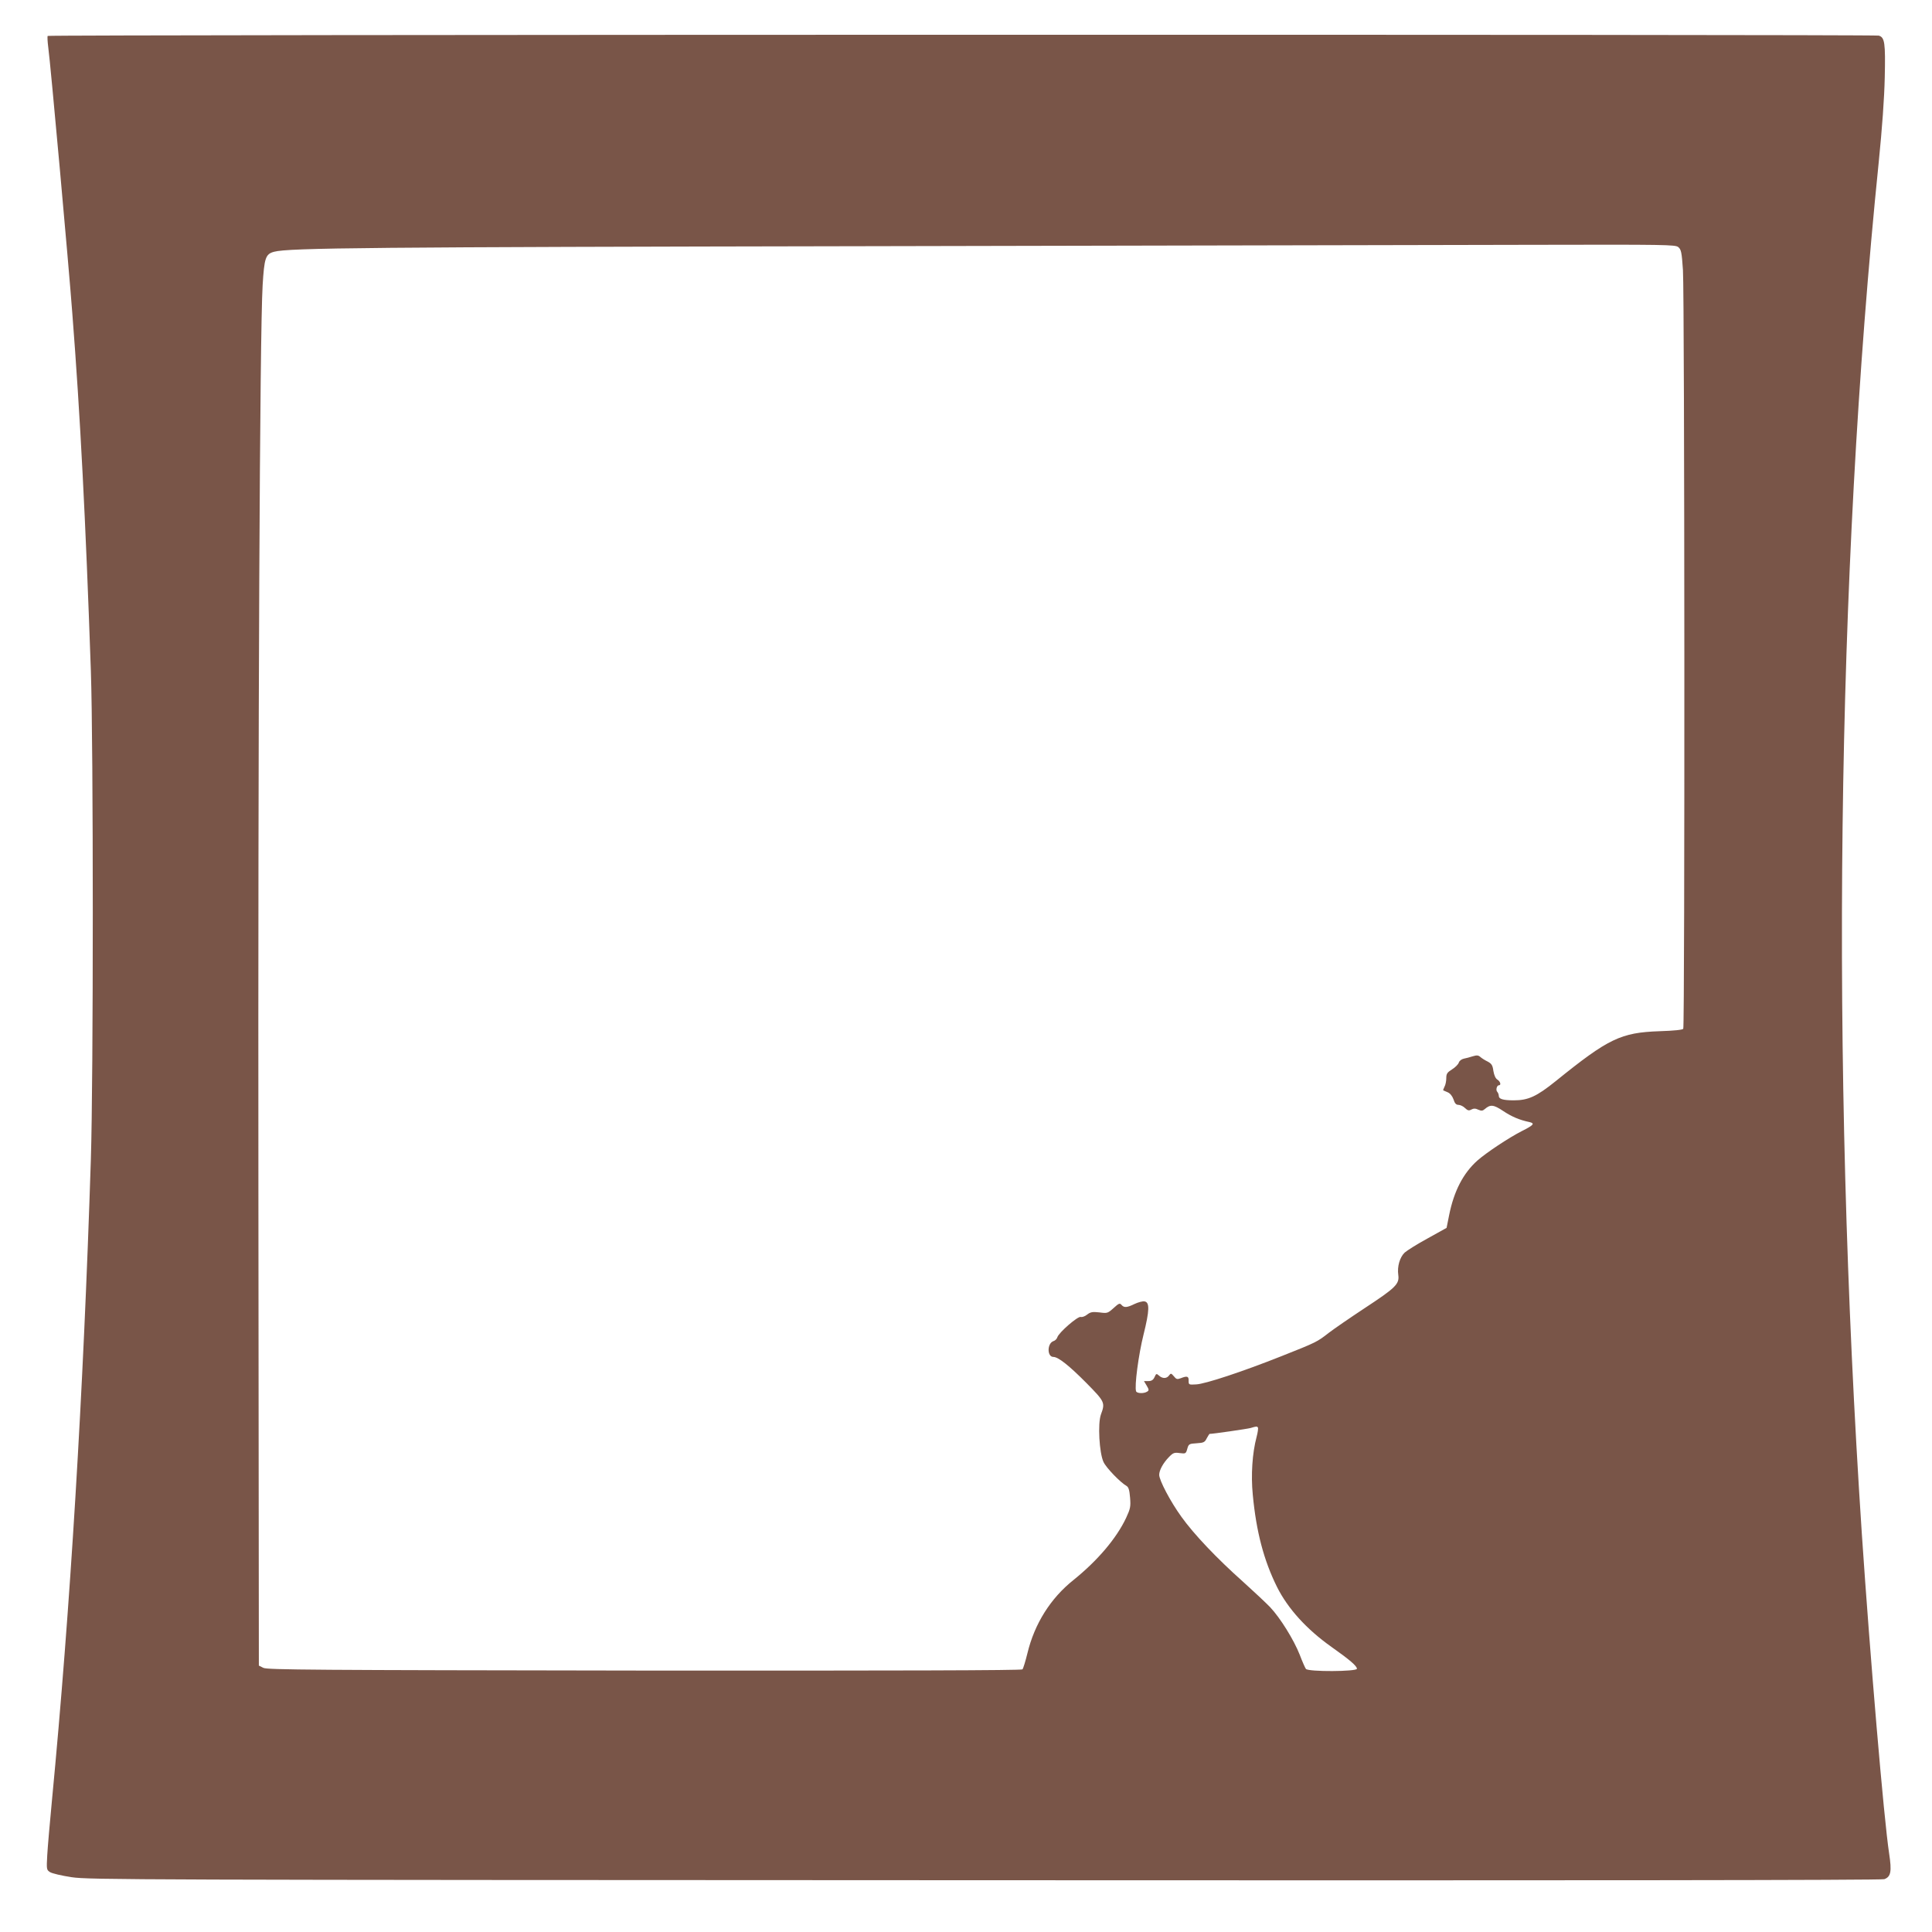 <?xml version="1.0" standalone="no"?>
<!DOCTYPE svg PUBLIC "-//W3C//DTD SVG 20010904//EN"
 "http://www.w3.org/TR/2001/REC-SVG-20010904/DTD/svg10.dtd">
<svg version="1.0" xmlns="http://www.w3.org/2000/svg"
 width="1280pt" height="1280pt" viewBox="0 0 1280 1280"
 preserveAspectRatio="xMidYMid meet">
<g transform="translate(0,1280) scale(0.1,-0.1)"
fill="#795548" stroke="none">
<path d="M316 12562 c-3 -5 -1 -39 4 -78 14 -99 136 -1449 159 -1759 53 -682
88 -1362 123 -2370 17 -490 17 -2704 0 -3235 -50 -1563 -137 -2986 -258 -4250
-14 -146 -28 -308 -31 -361 -5 -94 -5 -97 18 -112 13 -9 78 -24 144 -34 115
-17 389 -18 6052 -20 3878 -2 5940 0 5957 7 44 16 50 51 32 170 -35 229 -126
1302 -181 2120 -208 3140 -169 6327 112 9085 23 229 37 424 40 563 5 228 0
265 -40 276 -34 9 -12125 7 -12131 -2z m10803 -1399 c19 -16 23 -33 31 -153
11 -160 13 -5010 2 -5026 -4 -7 -62 -13 -157 -16 -257 -9 -338 -48 -687 -330
-128 -103 -183 -128 -279 -128 -71 0 -99 9 -99 29 0 9 -5 22 -10 27 -12 12 -3
44 11 44 16 0 9 25 -10 37 -13 8 -22 29 -27 58 -5 38 -12 48 -38 62 -17 8 -39
22 -48 30 -13 12 -24 13 -50 5 -18 -6 -45 -13 -60 -16 -15 -3 -30 -15 -33 -26
-4 -12 -24 -32 -45 -45 -32 -20 -38 -29 -38 -58 0 -19 -5 -45 -12 -57 -6 -12
-10 -23 -8 -24 2 -1 15 -7 30 -13 16 -7 30 -25 38 -47 8 -26 17 -36 33 -36 11
0 31 -9 43 -21 18 -17 26 -19 42 -10 15 8 28 8 46 -1 21 -9 29 -8 43 4 37 32
58 30 121 -12 57 -38 108 -60 175 -74 38 -9 28 -20 -51 -60 -86 -44 -234 -142
-294 -195 -94 -84 -155 -202 -187 -361 l-17 -85 -126 -70 c-70 -38 -138 -81
-152 -94 -32 -31 -50 -92 -42 -148 8 -60 -16 -84 -223 -220 -97 -64 -203 -137
-237 -163 -78 -61 -82 -63 -314 -155 -262 -104 -505 -184 -565 -187 -49 -3
-50 -2 -50 24 1 30 -9 34 -52 17 -24 -9 -30 -7 -46 13 -18 21 -20 21 -32 5
-15 -21 -43 -22 -66 -1 -17 15 -19 15 -30 -10 -9 -19 -20 -26 -41 -26 l-29 0
18 -30 c16 -27 16 -32 3 -40 -22 -14 -67 -12 -73 2 -12 32 16 243 49 375 40
161 42 216 6 221 -12 2 -42 -6 -65 -17 -51 -25 -70 -26 -87 -6 -11 13 -18 10
-52 -21 -39 -35 -42 -36 -94 -29 -46 5 -58 3 -81 -14 -14 -12 -34 -19 -43 -16
-19 6 -145 -103 -155 -135 -3 -10 -14 -22 -25 -25 -43 -14 -44 -105 -1 -105
32 0 104 -57 219 -173 122 -124 125 -130 96 -208 -22 -61 -11 -255 17 -315 18
-39 112 -136 153 -159 13 -8 19 -27 23 -77 5 -60 2 -73 -26 -134 -64 -136
-189 -283 -349 -412 -152 -121 -258 -290 -305 -485 -13 -53 -28 -102 -33 -107
-7 -7 -833 -9 -2505 -8 -2203 3 -2497 5 -2524 18 l-30 15 -3 3135 c-3 3102 9
5691 28 6010 11 181 19 207 76 222 95 26 639 31 3949 37 1892 4 3866 8 4386 9
889 2 948 1 968 -15z m-2785 -7821 c3 -5 -1 -33 -9 -63 -28 -105 -38 -251 -25
-382 23 -245 73 -435 161 -612 72 -143 195 -279 360 -396 122 -86 169 -127
169 -145 0 -19 -322 -21 -338 -1 -5 6 -24 49 -41 94 -39 99 -129 244 -196 315
-28 29 -109 105 -180 169 -173 154 -325 314 -408 430 -73 101 -147 242 -147
278 0 30 26 78 64 117 28 29 36 32 72 27 39 -5 41 -4 50 28 9 32 12 34 62 37
46 3 54 6 67 33 9 16 17 29 18 29 24 0 250 33 272 39 40 12 43 12 49 3z"/>
</g>
</svg>
